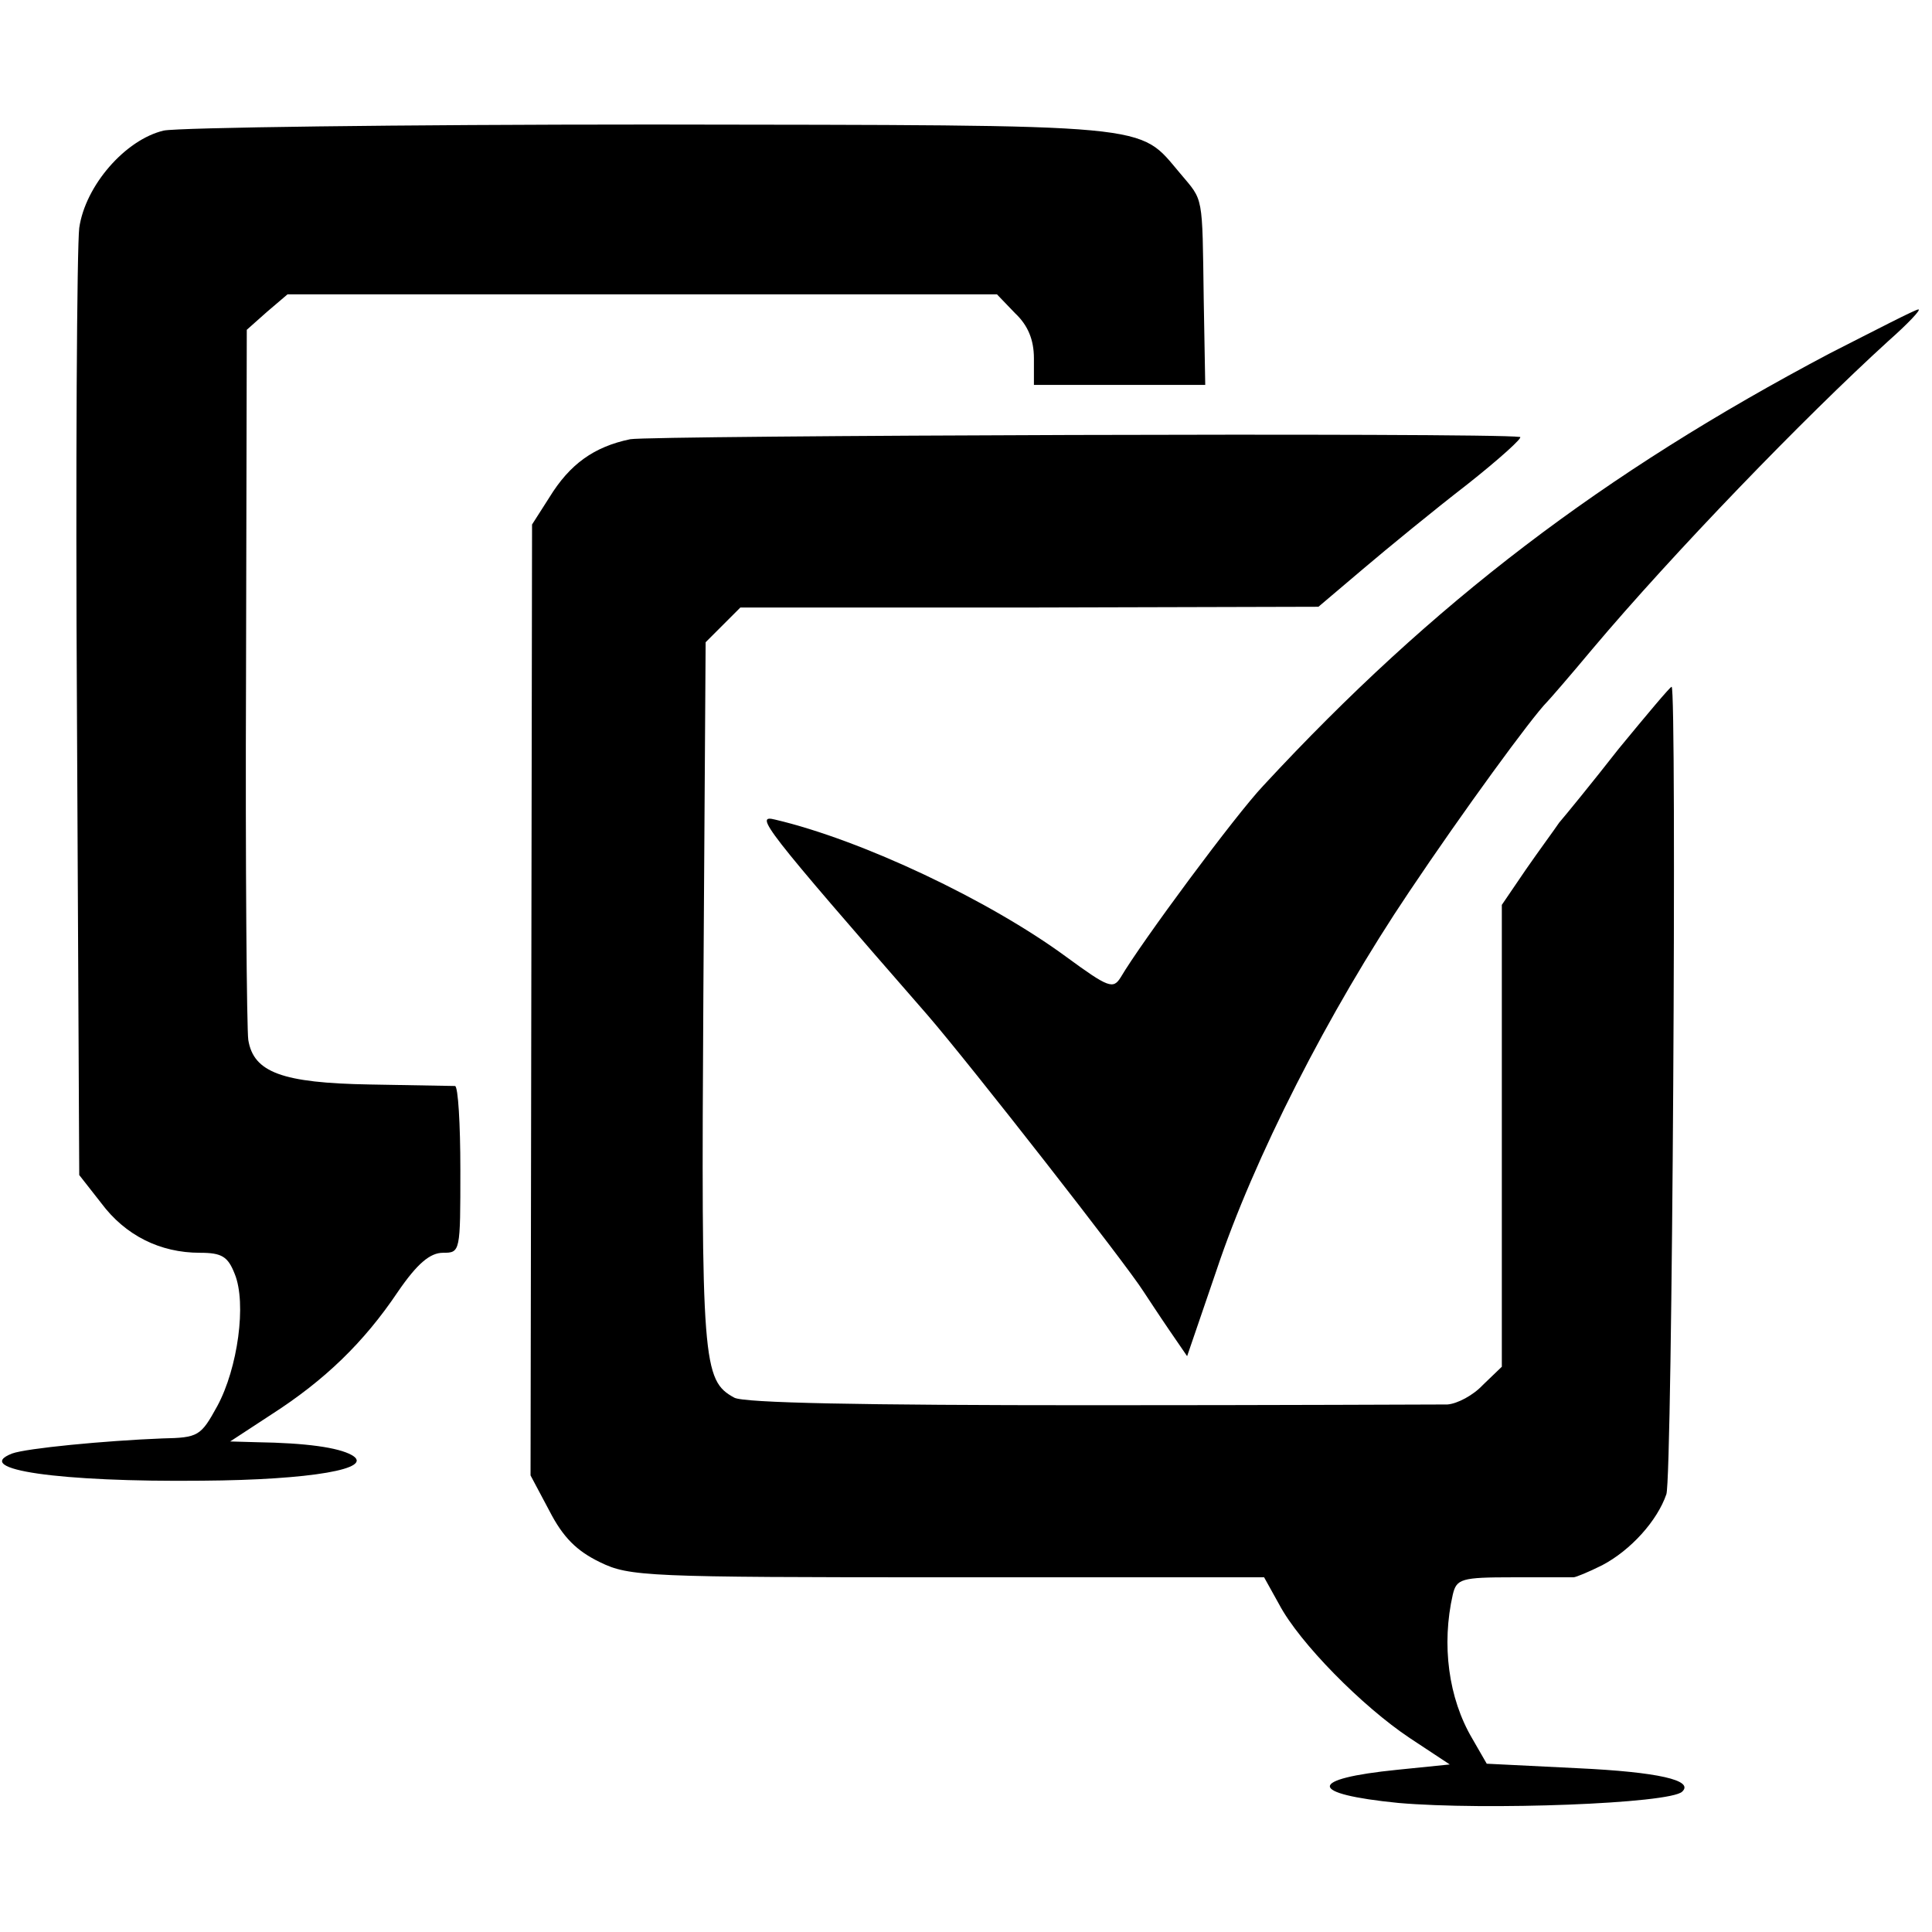 <?xml version="1.0" standalone="no"?>
<!DOCTYPE svg PUBLIC "-//W3C//DTD SVG 20010904//EN"
 "http://www.w3.org/TR/2001/REC-SVG-20010904/DTD/svg10.dtd">
<svg version="1.0" xmlns="http://www.w3.org/2000/svg"
 width="256pt" height="256pt" viewBox="0 0 256 256"
 preserveAspectRatio="xMidYMid meet">
<g transform="translate(0,256) scale(0.1,-0.1)"
fill="#000000" stroke="none">
<path d="M217 2387 c-51 -12 -104 -73 -112 -129 -3 -24 -5 -316 -3 -649 l3
-606 29 -37 c32 -43 78 -66 131 -66 29 0 37 -5 46 -28 16 -39 4 -125 -23 -175
-22 -40 -25 -42 -73 -43 -76 -3 -180 -13 -199 -20 -54 -21 62 -38 252 -36 144
1 230 16 198 34 -18 10 -60 16 -126 17 l-35 1 55 36 c70 45 122 95 167 162 26
38 43 52 60 52 23 0 23 1 23 110 0 61 -3 110 -7 111 -5 0 -55 1 -113 2 -116 2
-154 16 -161 59 -2 13 -4 230 -3 482 l1 459 27 24 27 23 470 0 470 0 24 -25
c17 -16 25 -35 25 -60 l0 -35 114 0 113 0 -2 113 c-2 141 0 130 -31 167 -57
67 -25 64 -700 65 -336 0 -627 -4 -647 -8z"/>
<path d="M2425 2092 c-301 -159 -526 -330 -751 -573 -37 -39 -162 -208 -189
-254 -10 -16 -16 -14 -72 27 -102 75 -271 155 -386 182 -28 7 -16 -9 202 -259
57 -66 264 -331 286 -366 6 -9 21 -32 34 -51 l24 -35 39 114 c49 147 148 342
255 501 71 106 163 232 183 252 3 3 30 34 60 70 107 127 280 306 392 408 26
23 44 42 40 42 -4 0 -56 -27 -117 -58z"/>
<path d="M835 1978 c-48 -10 -80 -33 -107 -77 l-23 -36 -1 -630 -1 -630 25
-47 c18 -35 36 -53 67 -68 39 -19 61 -20 461 -20 l419 0 20 -36 c27 -51 110
-135 173 -177 l53 -35 -69 -7 c-120 -12 -120 -32 1 -44 115 -10 360 -1 376 15
16 15 -32 26 -138 31 l-121 6 -19 33 c-32 54 -41 125 -26 191 5 21 11 23 80
23 41 0 77 0 80 0 3 0 20 7 38 16 38 20 73 59 85 94 8 21 14 1070 7 1070 -2 0
-33 -37 -70 -82 -36 -46 -72 -90 -79 -98 -6 -9 -26 -36 -44 -62 l-32 -47 0
-306 0 -306 -25 -24 c-13 -14 -34 -25 -47 -26 -13 0 -226 -1 -474 -1 -303 0
-458 3 -471 10 -42 23 -44 45 -41 535 l3 466 23 23 23 23 383 0 383 1 59 50
c33 28 94 78 138 112 43 34 75 63 70 63 -41 6 -1152 2 -1179 -3z"/>
</g>
</svg>
